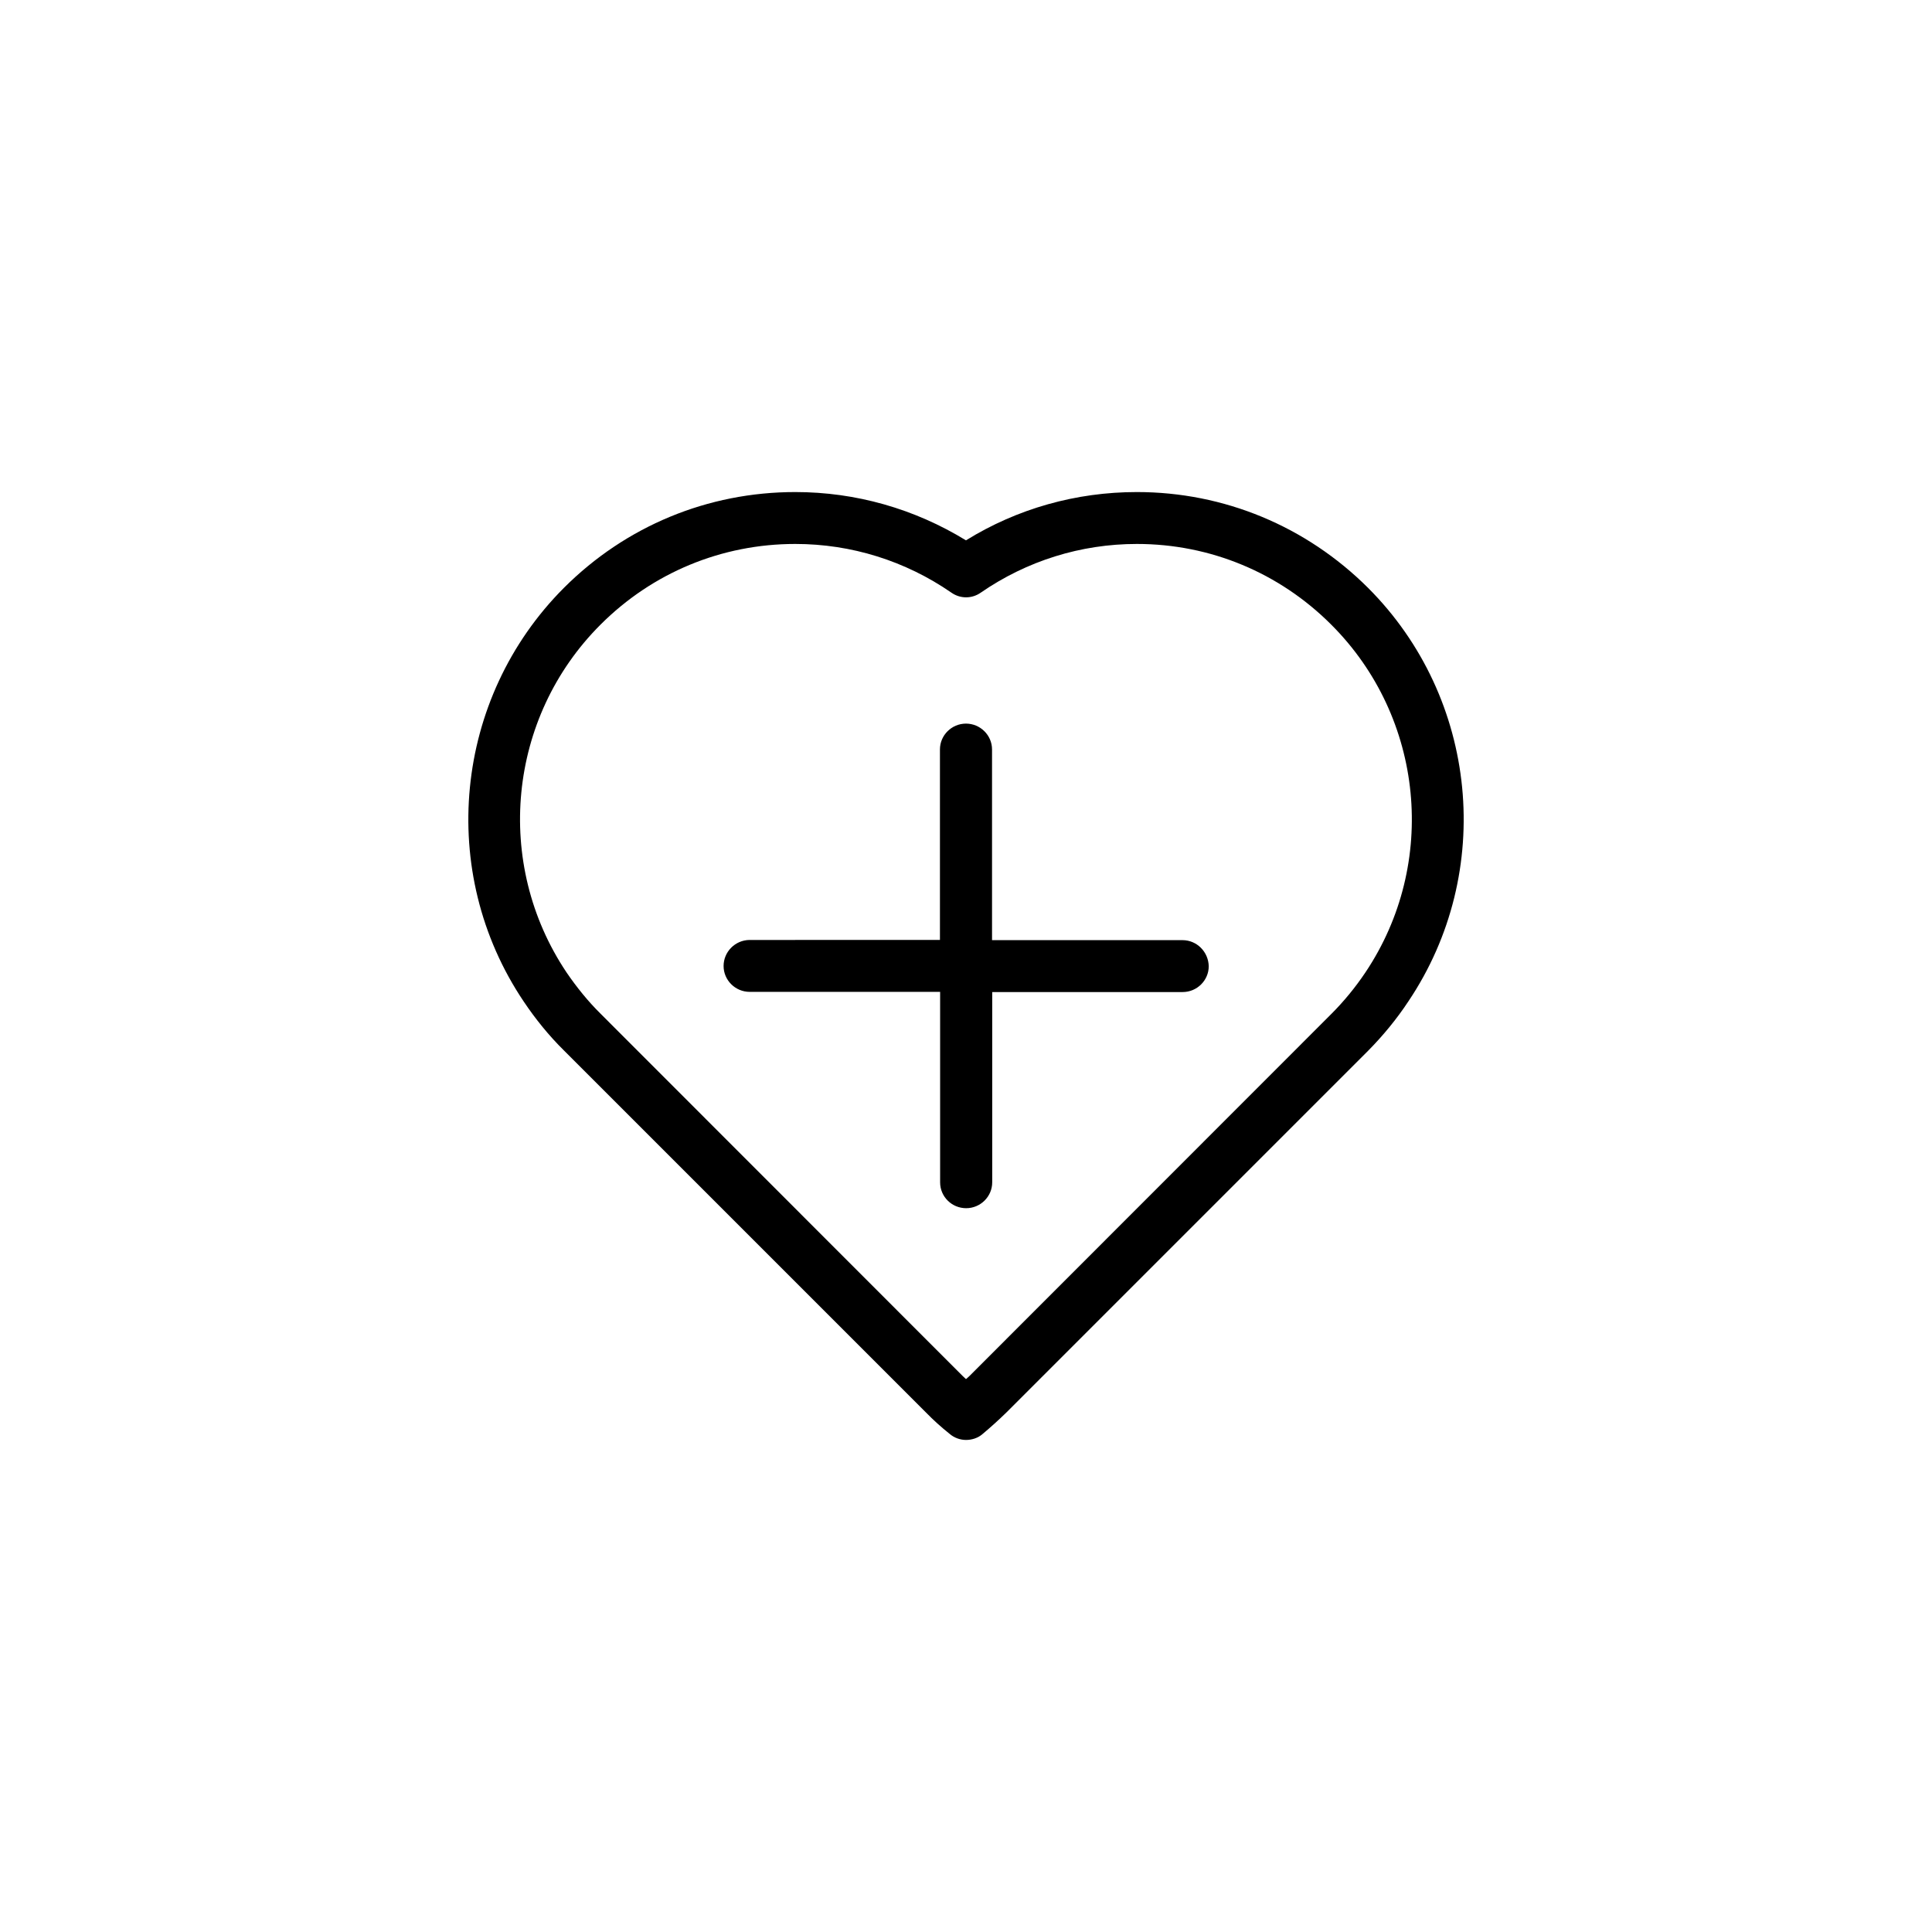 <?xml version="1.0" encoding="UTF-8"?>
<!-- Uploaded to: ICON Repo, www.svgrepo.com, Generator: ICON Repo Mixer Tools -->
<svg fill="#000000" width="800px" height="800px" version="1.1" viewBox="144 144 512 512" xmlns="http://www.w3.org/2000/svg">
 <g>
  <path d="m457.38 393.15h-50.48v-50.535c0-3.777-3.125-6.852-6.902-6.852-3.781 0-6.902 3.074-6.902 6.852v50.48l-50.484 0.004c-3.777 0.051-6.852 3.121-6.852 6.902 0 3.777 3.125 6.852 6.902 6.852h50.48v50.48c0 3.828 3.125 6.852 6.902 6.852s6.902-3.074 6.902-6.852v-50.43h50.48c3.777 0 6.902-3.074 6.902-6.852-0.098-3.832-3.172-6.902-6.949-6.902z"/>
  <path d="m506.55 299.79c-16.375-16.32-38.141-25.391-61.266-25.391-16.121 0-31.691 4.383-45.293 12.797-13.652-8.363-29.168-12.797-45.238-12.797-23.176 0-44.941 9.02-61.312 25.391-29.172 29.223-33.703 75.32-10.68 109.58 3.172 4.738 6.746 9.121 10.676 13l95.926 95.926c1.965 2.016 4.082 3.93 6.297 5.691 1.211 1.059 2.824 1.613 4.336 1.613 1.562 0 3.176-0.504 4.383-1.562 2.164-1.812 4.281-3.727 6.297-5.691l95.926-95.926c3.879-3.93 7.508-8.312 10.629-13.047 23.023-34.262 18.539-80.359-10.68-109.58zm-0.707 101.92c-2.668 3.981-5.742 7.707-8.965 10.934l-95.926 95.977c-0.305 0.301-0.605 0.555-0.957 0.855-0.305-0.301-0.605-0.555-0.91-0.855l-95.32-95.371-0.602-0.605c-3.277-3.227-6.301-6.953-9.02-10.934-19.348-28.867-15.617-67.609 9.02-92.195 13.754-13.754 32.09-21.363 51.59-21.363 14.863 0 29.172 4.484 41.363 12.898 2.367 1.664 5.441 1.664 7.809 0 12.191-8.414 26.5-12.898 41.359-12.898 19.445 0 37.734 7.609 51.488 21.363 24.641 24.586 28.418 63.328 9.07 92.195z"/>
 </g>
</svg>